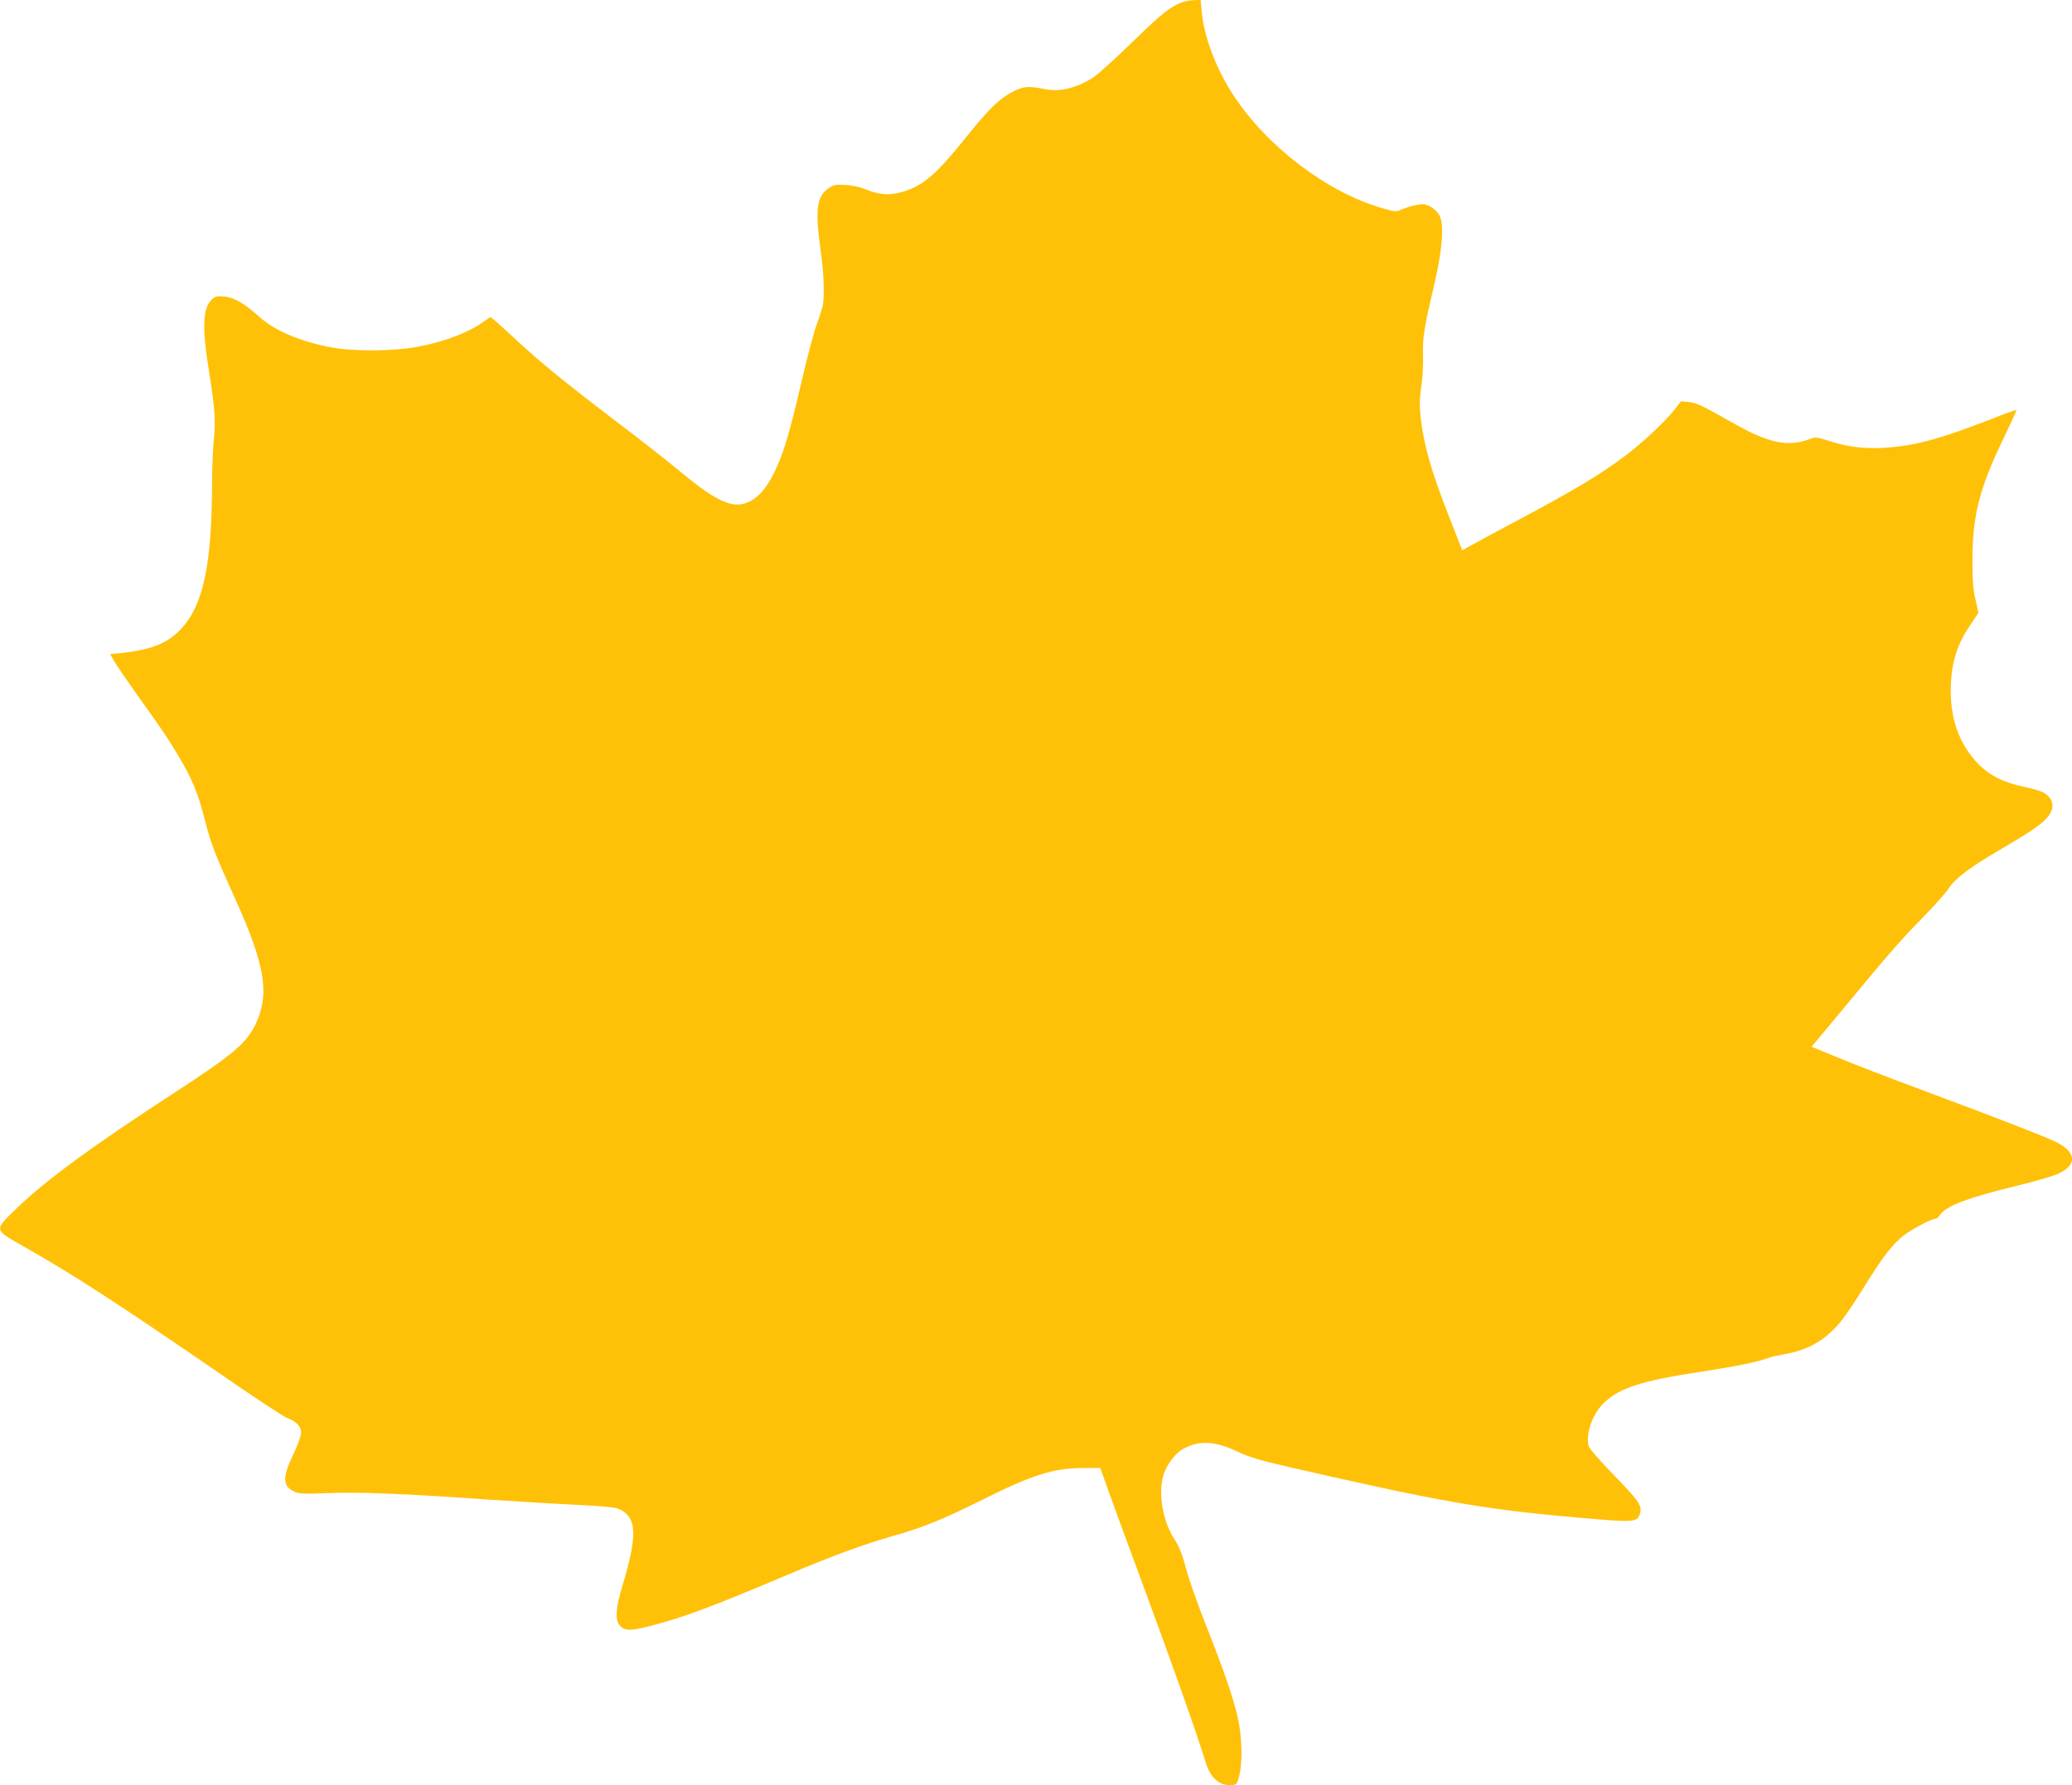 <?xml version="1.0" standalone="no"?>
<!DOCTYPE svg PUBLIC "-//W3C//DTD SVG 20010904//EN"
 "http://www.w3.org/TR/2001/REC-SVG-20010904/DTD/svg10.dtd">
<svg version="1.0" xmlns="http://www.w3.org/2000/svg"
 width="1280pt" height="1103pt" viewBox="0 0 1280 1103"
 preserveAspectRatio="xMidYMid meet">
<g transform="translate(0,1103) scale(0.1,-0.1)"
fill="#ffc107" stroke="none">
<path d="M7295 11013 c-72 -29 -128 -75 -310 -253 -99 -96 -203 -190 -232
-209 -108 -68 -209 -91 -308 -70 -85 18 -124 15 -181 -14 -89 -45 -149 -103
-288 -275 -192 -240 -272 -309 -399 -347 -76 -23 -144 -19 -218 11 -40 17 -90
29 -134 31 -61 4 -74 2 -105 -19 -75 -51 -86 -131 -50 -388 21 -153 25 -293
10 -350 -5 -19 -22 -71 -38 -115 -16 -44 -57 -199 -91 -345 -74 -319 -109
-436 -166 -555 -49 -101 -99 -159 -164 -188 -93 -41 -191 2 -406 179 -77 64
-232 186 -345 272 -403 306 -546 424 -733 600 -54 50 -102 92 -106 92 -4 0
-23 -12 -42 -26 -87 -65 -235 -123 -401 -155 -146 -29 -395 -32 -538 -6 -190
35 -353 104 -445 187 -94 85 -159 123 -220 128 -47 4 -57 1 -79 -21 -53 -53
-58 -171 -17 -427 38 -237 44 -319 32 -435 -6 -60 -11 -181 -11 -269 -1 -504
-54 -757 -193 -903 -85 -90 -182 -128 -379 -149 l-58 -5 23 -40 c12 -22 70
-107 128 -189 185 -259 201 -283 270 -398 86 -144 122 -231 165 -400 38 -149
58 -200 192 -497 181 -401 209 -581 120 -765 -56 -116 -142 -188 -491 -415
-518 -337 -801 -544 -989 -725 -135 -131 -136 -126 39 -226 305 -172 588 -355
1219 -789 209 -145 397 -269 418 -276 56 -20 86 -52 86 -91 0 -19 -21 -78 -50
-138 -66 -139 -65 -191 8 -226 30 -14 57 -15 206 -9 193 8 483 -4 1009 -41
197 -13 447 -28 555 -33 109 -5 211 -14 227 -21 120 -47 127 -156 30 -478 -43
-141 -47 -218 -12 -250 31 -29 69 -28 192 4 200 52 371 116 835 312 289 123
474 190 673 247 173 49 297 100 536 219 306 153 441 196 622 196 l106 0 53
-148 c29 -81 102 -280 162 -442 222 -599 378 -1039 438 -1234 30 -97 92 -146
170 -134 19 2 26 13 36 58 20 83 17 228 -6 340 -23 114 -80 284 -175 525 -88
223 -129 340 -158 450 -16 57 -37 109 -60 142 -73 109 -104 285 -70 399 19 62
71 132 117 159 100 58 201 54 346 -16 65 -31 135 -52 300 -90 941 -216 1217
-265 1795 -315 346 -31 366 -30 384 19 19 50 2 77 -155 239 -87 89 -156 168
-160 183 -20 79 25 202 97 270 98 92 231 134 604 191 215 33 347 60 412 85 15
6 62 16 105 24 141 24 251 90 343 204 29 36 94 133 144 215 110 178 172 259
243 314 52 40 171 102 195 102 7 0 20 11 28 24 37 55 172 107 480 181 105 26
216 58 247 72 121 54 117 133 -8 196 -64 32 -352 144 -816 317 -208 77 -449
170 -537 207 l-160 66 26 31 c15 17 94 112 176 211 275 333 351 419 484 555
73 74 146 156 162 182 35 56 132 130 291 223 235 138 288 175 328 228 39 53
23 110 -39 143 -16 8 -71 24 -122 34 -118 26 -202 67 -269 133 -128 128 -186
295 -176 506 7 138 41 243 116 354 l54 81 -18 81 c-15 61 -19 119 -19 250 1
272 44 440 191 744 46 96 83 176 81 178 -2 2 -78 -25 -168 -61 -315 -122 -467
-162 -654 -173 -126 -6 -216 5 -336 43 -78 25 -83 25 -123 10 -127 -48 -248
-24 -451 90 -222 125 -243 135 -292 140 l-48 5 -45 -57 c-61 -76 -196 -202
-305 -284 -154 -115 -309 -208 -660 -395 -126 -67 -255 -136 -286 -154 l-56
-31 -75 192 c-99 251 -144 397 -168 536 -23 130 -24 197 -8 297 6 39 10 117 9
175 -3 115 5 169 69 440 51 218 63 374 32 430 -10 20 -35 43 -57 54 -34 17
-45 18 -92 8 -29 -6 -68 -18 -86 -27 -31 -15 -38 -14 -121 10 -340 98 -714
384 -920 702 -105 162 -178 357 -192 508 l-7 75 -41 -1 c-22 0 -59 -7 -81 -16z"/>
</g>
</svg>

